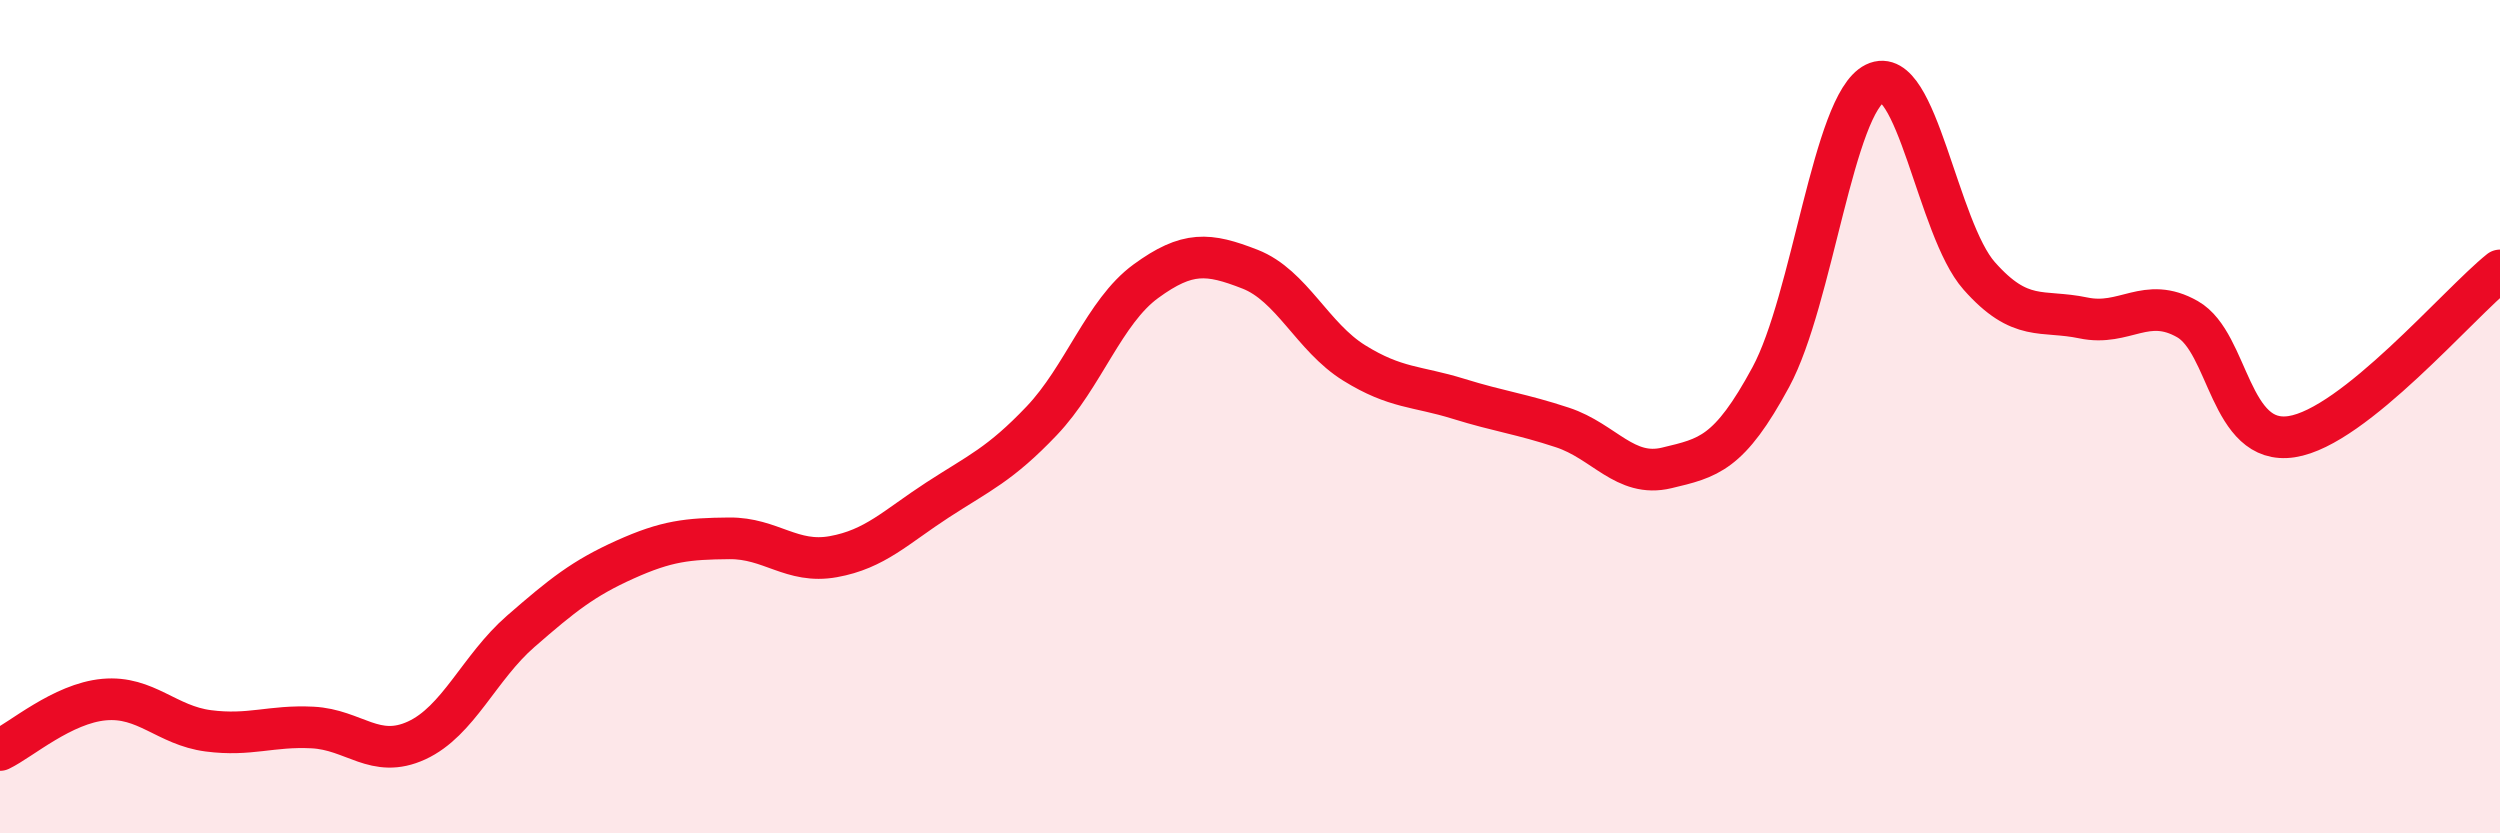 
    <svg width="60" height="20" viewBox="0 0 60 20" xmlns="http://www.w3.org/2000/svg">
      <path
        d="M 0,18 C 0.5,17.76 1.5,16.88 2.5,16.79 C 3.5,16.7 4,17.41 5,17.54 C 6,17.67 6.5,17.41 7.5,17.46 C 8.5,17.51 9,18.23 10,17.77 C 11,17.31 11.5,16.02 12.5,15.15 C 13.5,14.28 14,13.88 15,13.43 C 16,12.98 16.5,12.93 17.5,12.92 C 18.5,12.91 19,13.54 20,13.36 C 21,13.18 21.5,12.65 22.5,12 C 23.5,11.35 24,11.15 25,10.1 C 26,9.05 26.5,7.48 27.5,6.75 C 28.5,6.02 29,6.07 30,6.46 C 31,6.85 31.5,8.09 32.5,8.71 C 33.5,9.33 34,9.26 35,9.57 C 36,9.88 36.5,9.93 37.5,10.26 C 38.5,10.59 39,11.47 40,11.23 C 41,10.99 41.5,10.9 42.5,9.05 C 43.5,7.2 44,2.49 45,2 C 46,1.51 46.5,5.49 47.5,6.62 C 48.5,7.75 49,7.42 50,7.63 C 51,7.84 51.5,7.09 52.5,7.66 C 53.5,8.23 53.5,10.71 55,10.48 C 56.5,10.25 59,7.29 60,6.49L60 20L0 20Z"
        fill="#EB0A25"
        opacity="0.1"
        stroke-linecap="round"
        stroke-linejoin="round"
      />
      <path
        d="M 0,18 C 0.5,17.76 1.5,16.88 2.5,16.79 C 3.5,16.7 4,17.41 5,17.54 C 6,17.67 6.5,17.41 7.5,17.46 C 8.5,17.51 9,18.23 10,17.77 C 11,17.31 11.5,16.02 12.5,15.15 C 13.5,14.28 14,13.88 15,13.43 C 16,12.98 16.5,12.93 17.5,12.92 C 18.5,12.91 19,13.54 20,13.36 C 21,13.18 21.5,12.65 22.5,12 C 23.5,11.35 24,11.15 25,10.1 C 26,9.05 26.5,7.48 27.5,6.75 C 28.5,6.02 29,6.07 30,6.46 C 31,6.85 31.5,8.09 32.5,8.71 C 33.5,9.33 34,9.26 35,9.57 C 36,9.88 36.5,9.93 37.5,10.26 C 38.5,10.59 39,11.47 40,11.23 C 41,10.99 41.5,10.9 42.5,9.05 C 43.5,7.2 44,2.49 45,2 C 46,1.51 46.5,5.49 47.5,6.62 C 48.5,7.75 49,7.42 50,7.63 C 51,7.84 51.5,7.09 52.5,7.66 C 53.5,8.23 53.5,10.71 55,10.48 C 56.5,10.25 59,7.29 60,6.49"
        stroke="#EB0A25"
        stroke-width="1"
        fill="none"
        stroke-linecap="round"
        stroke-linejoin="round"
      />
    </svg>
  